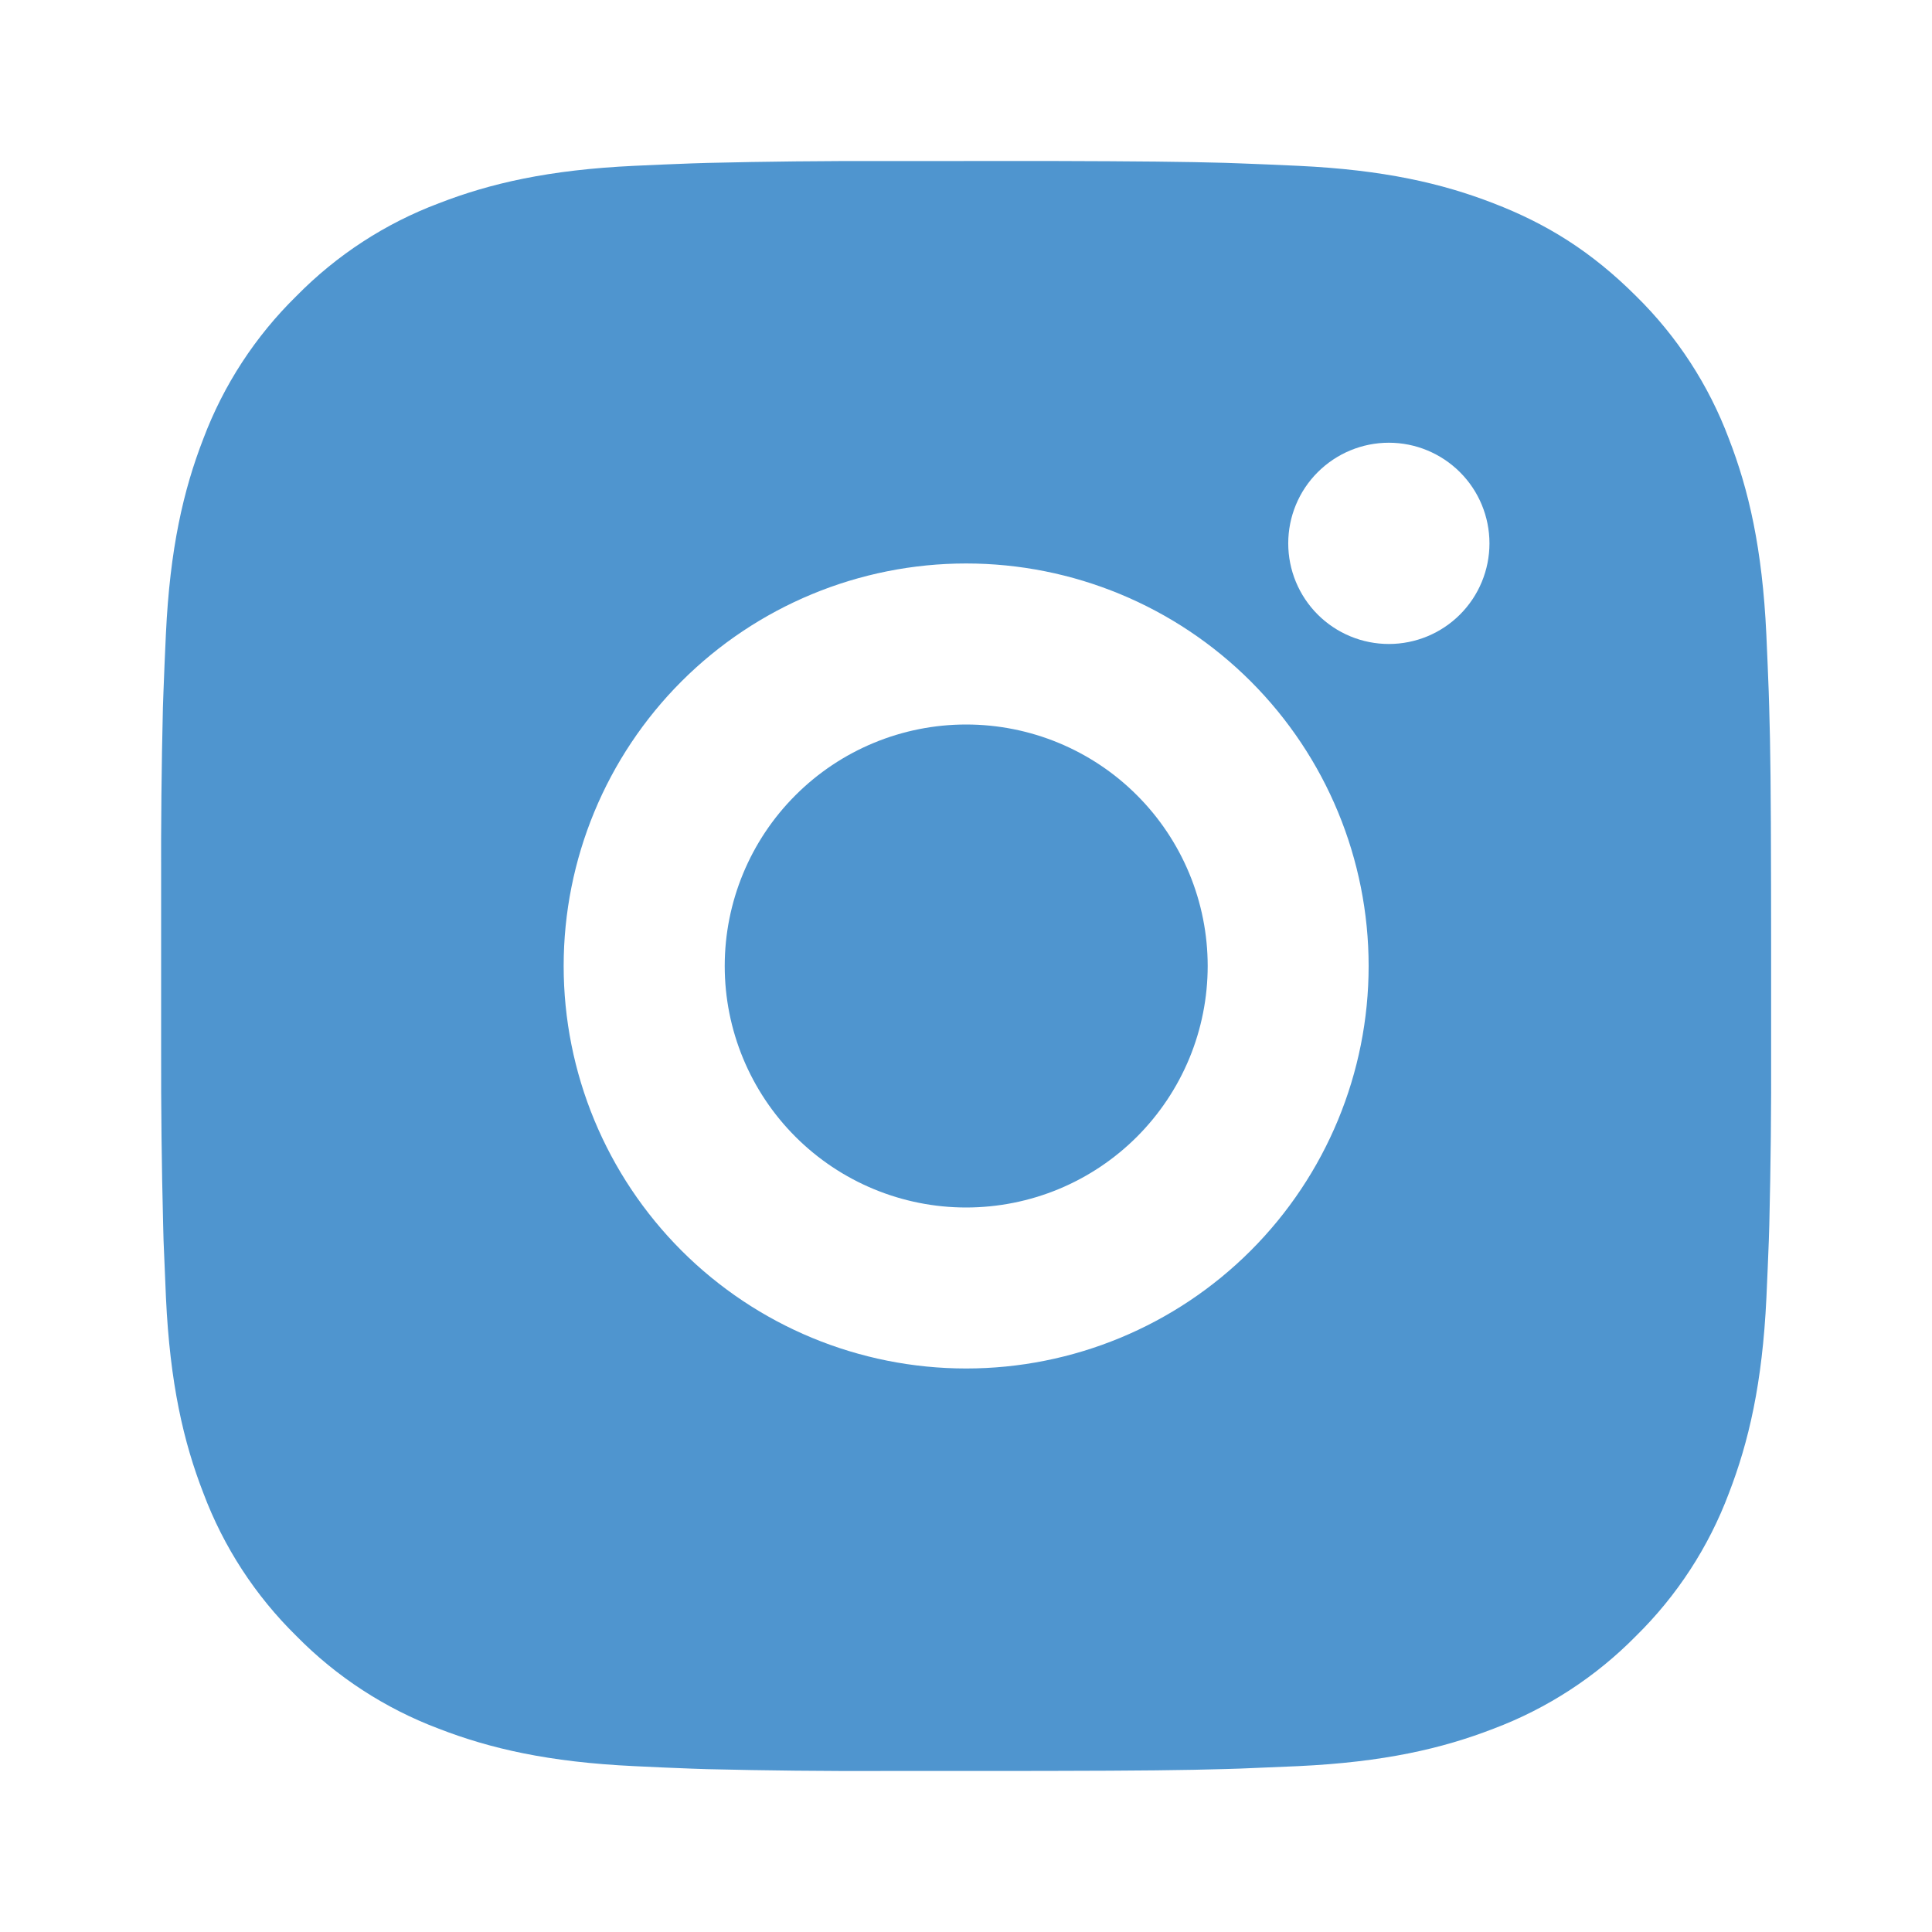 <?xml version="1.0" encoding="UTF-8"?> <svg xmlns="http://www.w3.org/2000/svg" width="52" height="52" viewBox="0 0 52 52" fill="none"><path d="M28.231 4.333C30.669 4.34 31.906 4.353 32.974 4.383L33.394 4.398C33.88 4.415 34.358 4.437 34.937 4.463C37.242 4.571 38.815 4.935 40.196 5.471C41.626 6.021 42.83 6.766 44.035 7.969C45.137 9.051 45.99 10.362 46.533 11.808C47.068 13.188 47.432 14.761 47.541 17.069C47.566 17.645 47.588 18.124 47.605 18.611L47.618 19.032C47.651 20.098 47.664 21.335 47.668 23.772L47.67 25.389V28.227C47.676 29.807 47.659 31.388 47.621 32.968L47.608 33.388C47.59 33.876 47.569 34.354 47.543 34.931C47.434 37.238 47.066 38.809 46.533 40.191C45.99 41.638 45.137 42.948 44.035 44.031C42.952 45.133 41.642 45.985 40.196 46.529C38.815 47.064 37.242 47.428 34.937 47.536L33.394 47.601L32.974 47.614C31.906 47.645 30.669 47.66 28.231 47.664L26.615 47.666H23.779C22.198 47.672 20.616 47.655 19.036 47.617L18.616 47.603C18.101 47.584 17.587 47.562 17.073 47.536C14.768 47.428 13.194 47.064 11.812 46.529C10.367 45.985 9.057 45.133 7.975 44.031C6.872 42.948 6.019 41.638 5.475 40.191C4.939 38.811 4.575 37.238 4.467 34.931L4.402 33.388L4.391 32.968C4.351 31.388 4.333 29.807 4.337 28.227V23.772C4.331 22.192 4.347 20.612 4.385 19.032L4.4 18.611C4.417 18.124 4.439 17.645 4.465 17.069C4.573 14.761 4.937 13.19 5.473 11.808C6.018 10.361 6.873 9.051 7.977 7.969C9.059 6.867 10.367 6.014 11.812 5.471C13.194 4.935 14.765 4.571 17.073 4.463C17.649 4.437 18.13 4.415 18.616 4.398L19.036 4.385C20.616 4.347 22.196 4.33 23.776 4.335L28.231 4.333ZM26.004 15.166C23.131 15.166 20.375 16.308 18.343 18.339C16.312 20.371 15.171 23.127 15.171 26C15.171 28.873 16.312 31.628 18.343 33.66C20.375 35.692 23.131 36.833 26.004 36.833C28.877 36.833 31.633 35.692 33.664 33.66C35.696 31.628 36.837 28.873 36.837 26C36.837 23.127 35.696 20.371 33.664 18.339C31.633 16.308 28.877 15.166 26.004 15.166ZM26.004 19.5C26.857 19.5 27.703 19.668 28.491 19.994C29.28 20.321 29.997 20.799 30.6 21.403C31.204 22.006 31.683 22.723 32.01 23.511C32.337 24.3 32.505 25.145 32.505 25.999C32.505 26.852 32.337 27.697 32.011 28.486C31.684 29.275 31.205 29.991 30.602 30.595C29.998 31.199 29.282 31.678 28.493 32.005C27.705 32.331 26.86 32.499 26.006 32.5C24.282 32.5 22.629 31.815 21.41 30.596C20.191 29.377 19.506 27.724 19.506 26C19.506 24.276 20.191 22.622 21.41 21.404C22.629 20.184 24.282 19.5 26.006 19.5M37.381 11.916C36.663 11.916 35.974 12.202 35.466 12.71C34.958 13.217 34.673 13.906 34.673 14.625C34.673 15.343 34.958 16.032 35.466 16.54C35.974 17.048 36.663 17.333 37.381 17.333C38.099 17.333 38.788 17.048 39.296 16.54C39.804 16.032 40.089 15.343 40.089 14.625C40.089 13.906 39.804 13.217 39.296 12.71C38.788 12.202 38.099 11.916 37.381 11.916Z" fill="#4F95CF"></path></svg> 